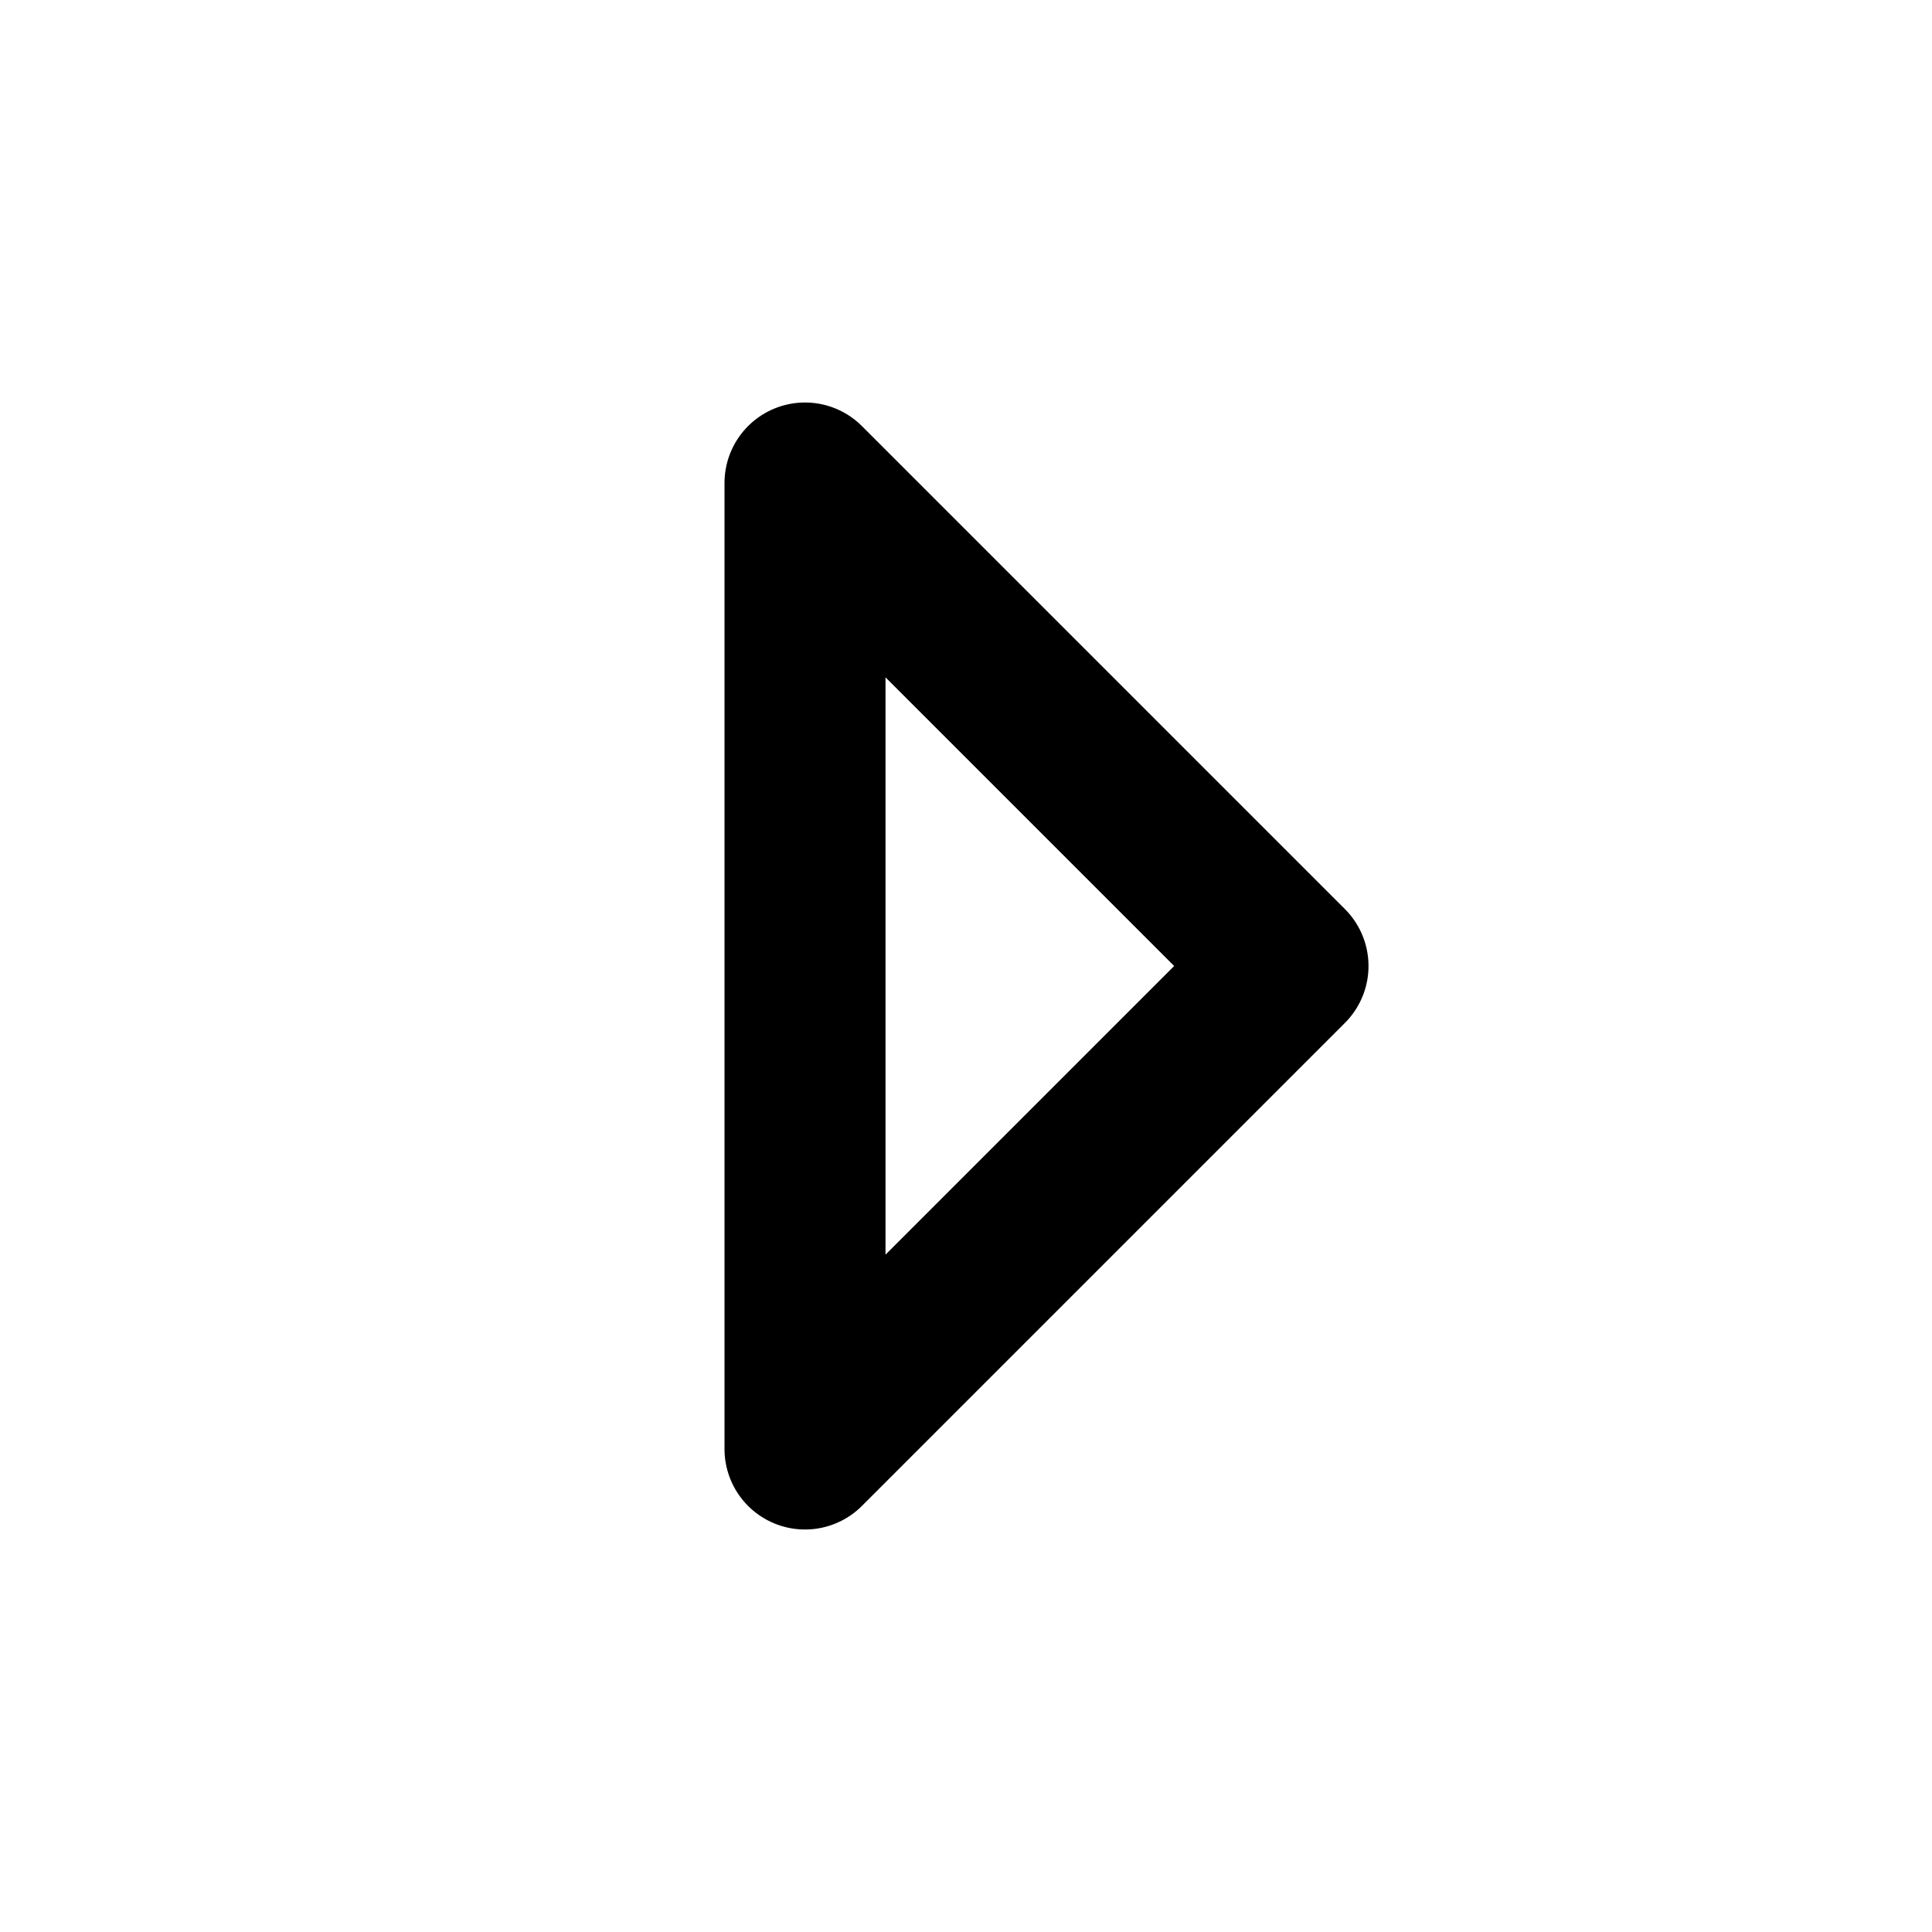 <svg xmlns="http://www.w3.org/2000/svg" class="icon icon-tabler icon-tabler-caret-right" viewBox="0 0 24 24" stroke-width="2" stroke="currentColor" fill="none" stroke-linecap="round" stroke-linejoin="round">
   <path stroke="none" d="M0 0h24v24H0z" fill="none"></path>
   <path d="M10 18l6 -6l-6 -6v12"></path>
</svg>
